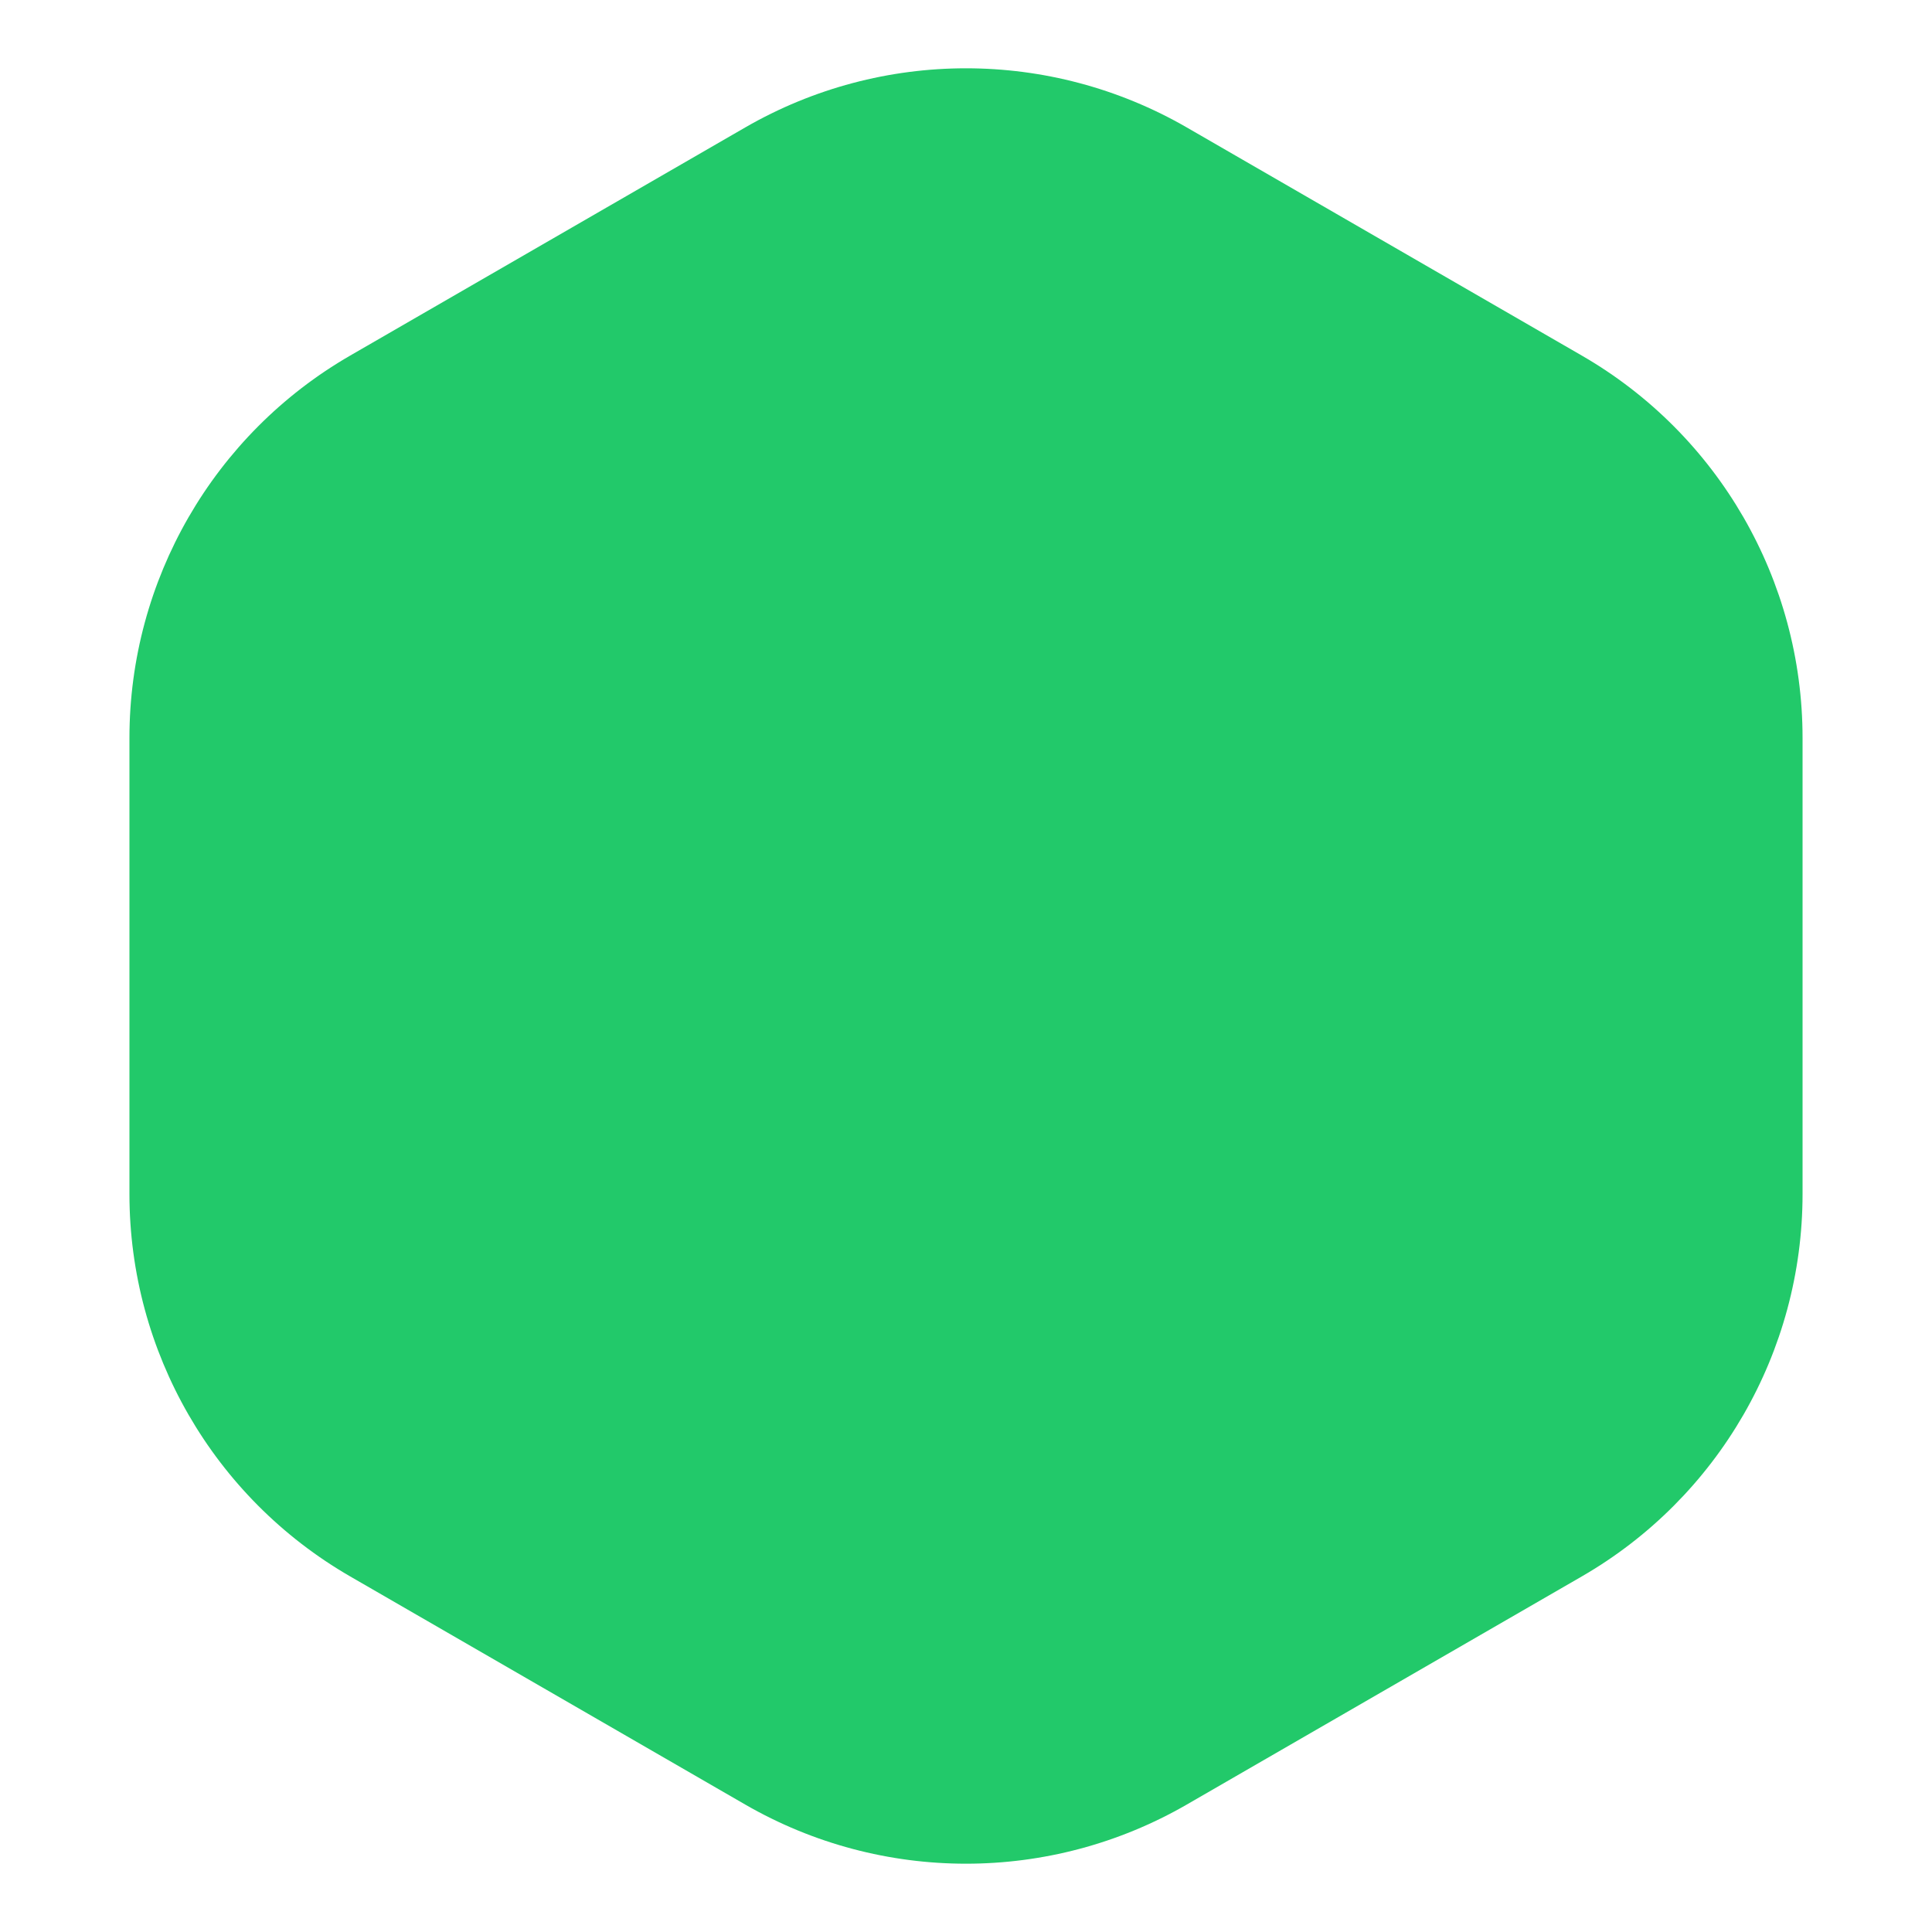 <svg width="35" height="35" viewBox="0 0 35 35" fill="none" xmlns="http://www.w3.org/2000/svg">
<path d="M13.5 2.309C15.975 0.88 19.025 0.88 21.5 2.309L28.655 6.441C31.131 7.87 32.655 10.511 32.655 13.369V21.631C32.655 24.489 31.131 27.13 28.655 28.559L21.5 32.691C19.025 34.12 15.975 34.12 13.5 32.691L6.345 28.559C3.869 27.13 2.345 24.489 2.345 21.631V13.369C2.345 10.511 3.869 7.87 6.345 6.441L13.5 2.309Z" fill="#22c96a"/>
</svg>
